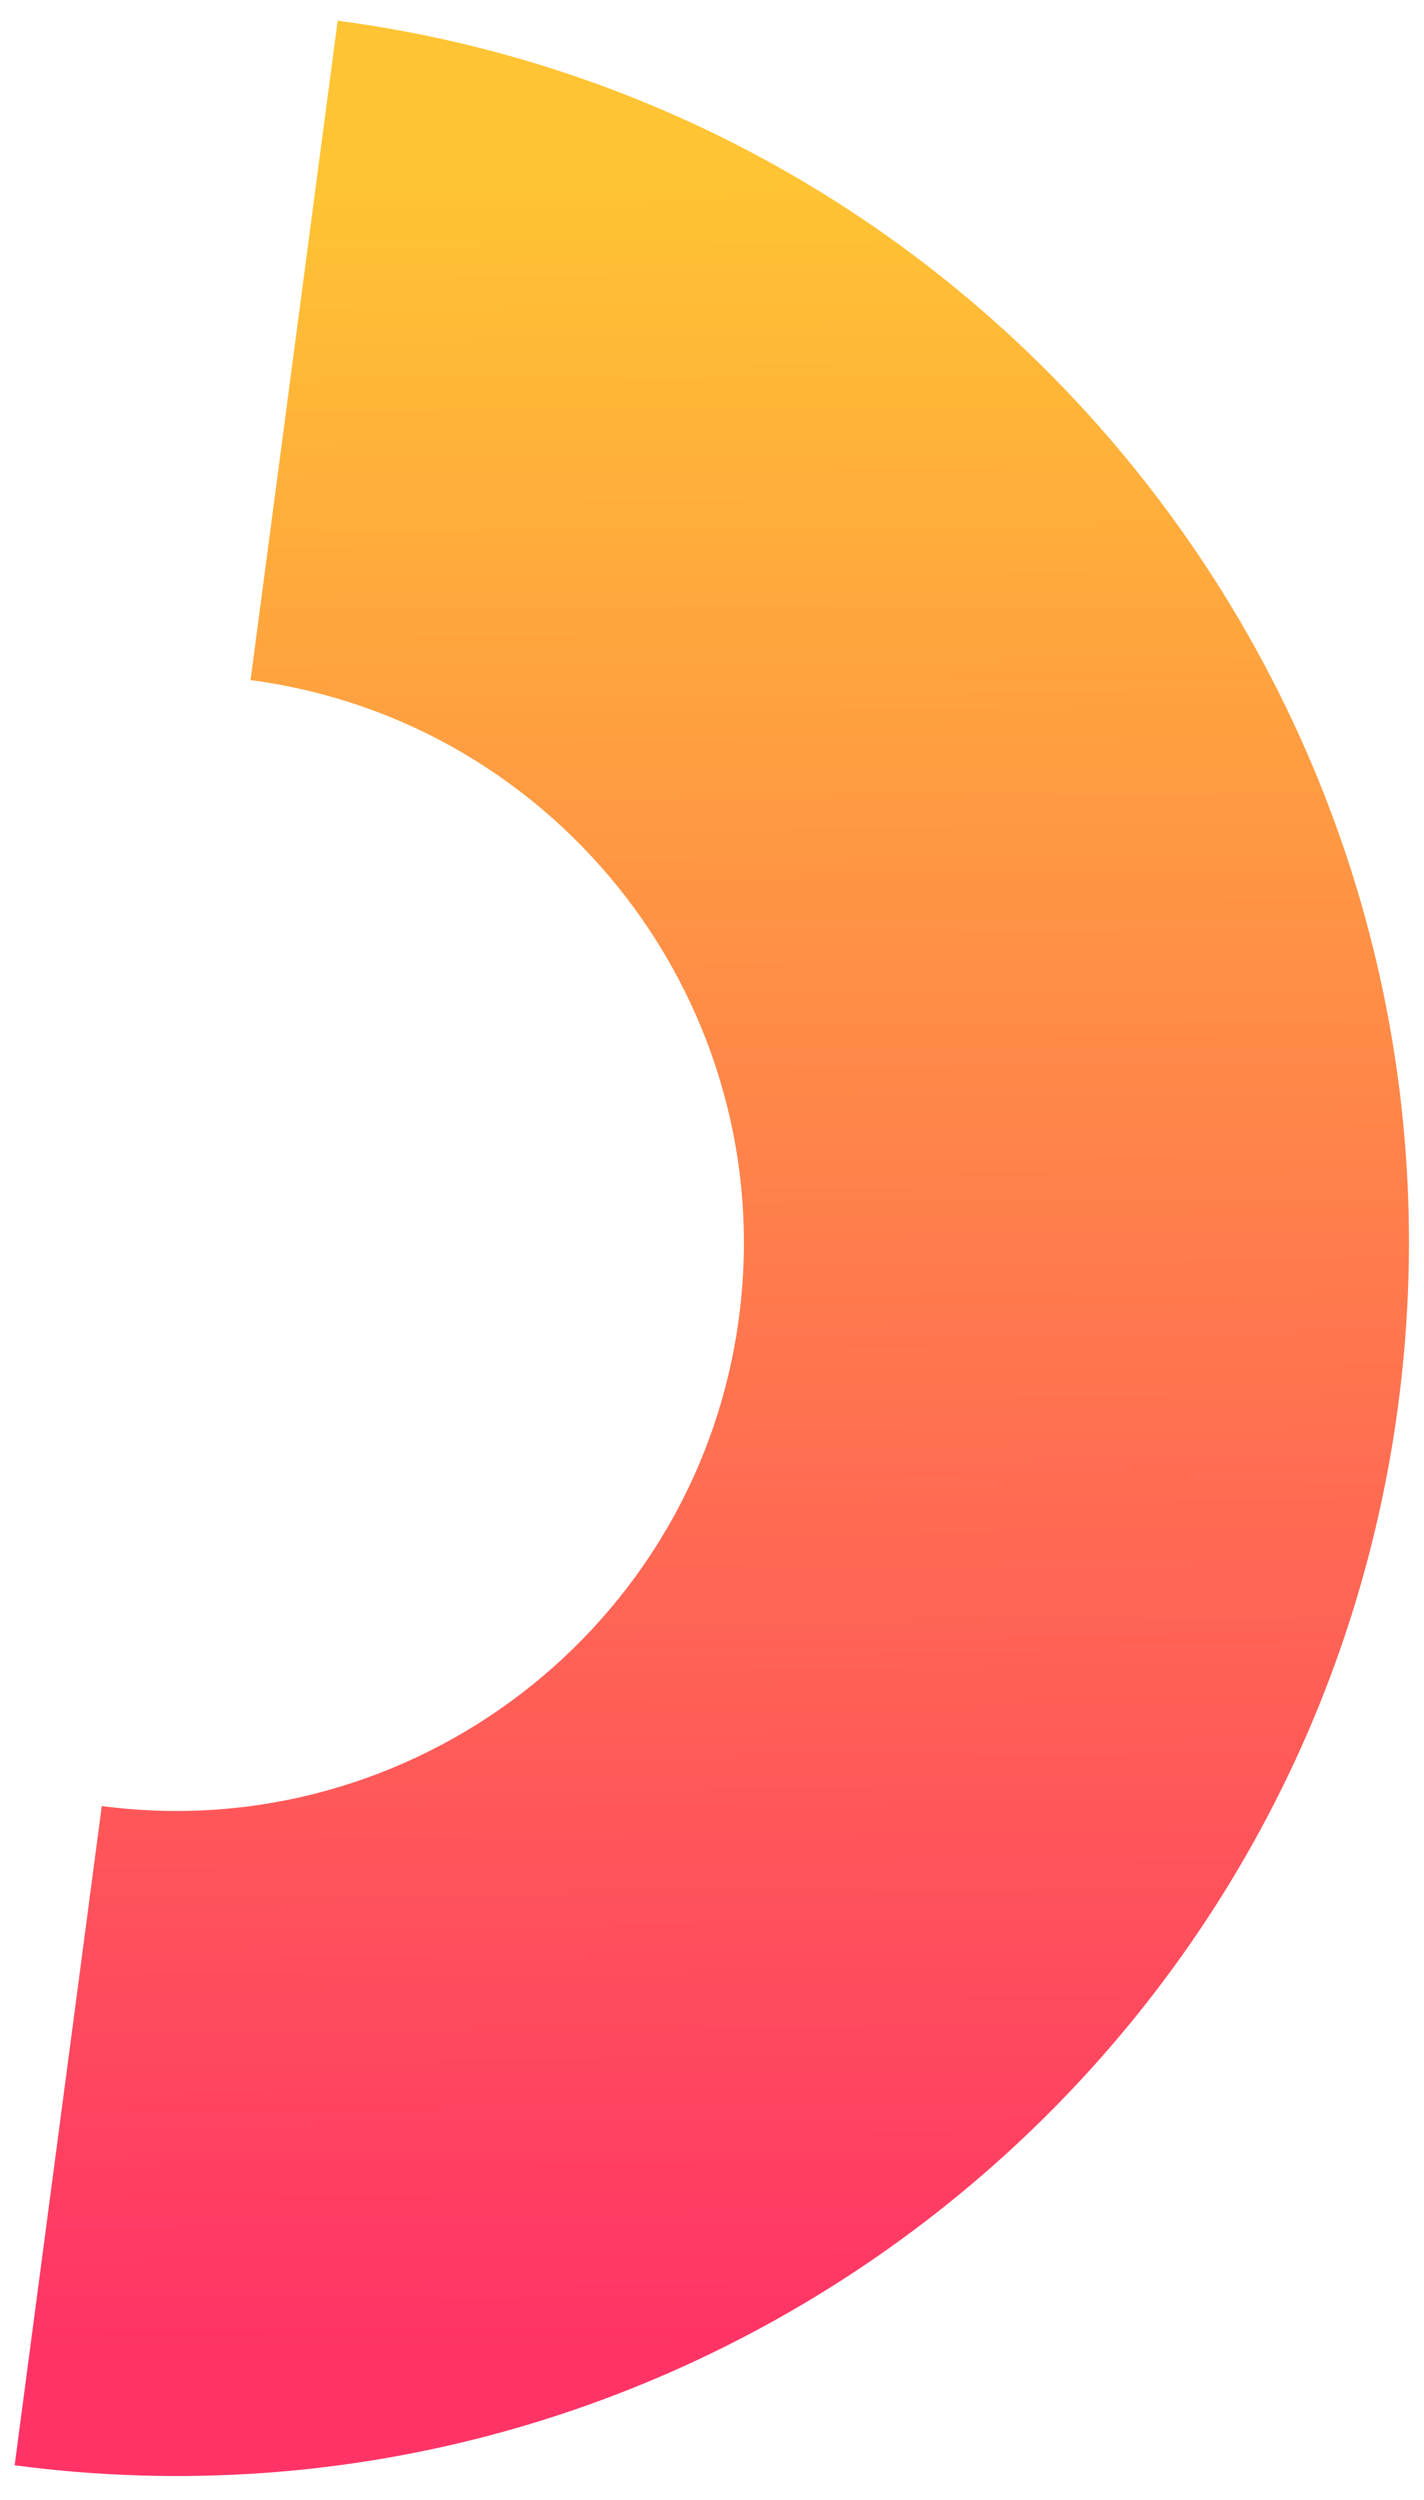 <svg xmlns="http://www.w3.org/2000/svg" width="49" height="86" viewBox="0 0 49 86" fill="none"><path d="M11.619 0.717L8.621 23.397C19.297 24.809 26.84 34.647 25.428 45.324C24.016 56 14.178 63.543 3.502 62.131L0.504 84.811C23.69 87.877 45.048 71.508 48.114 48.322C51.179 25.135 34.811 3.777 11.624 0.712L11.619 0.717Z" fill="url(#paint0_linear_1513_23783)"></path><defs><linearGradient id="paint0_linear_1513_23783" x1="23.661" y1="6.09" x2="24.215" y2="80.887" gradientUnits="userSpaceOnUse"><stop stop-color="#FFC433"></stop><stop offset="1" stop-color="#FF3366"></stop></linearGradient></defs></svg>